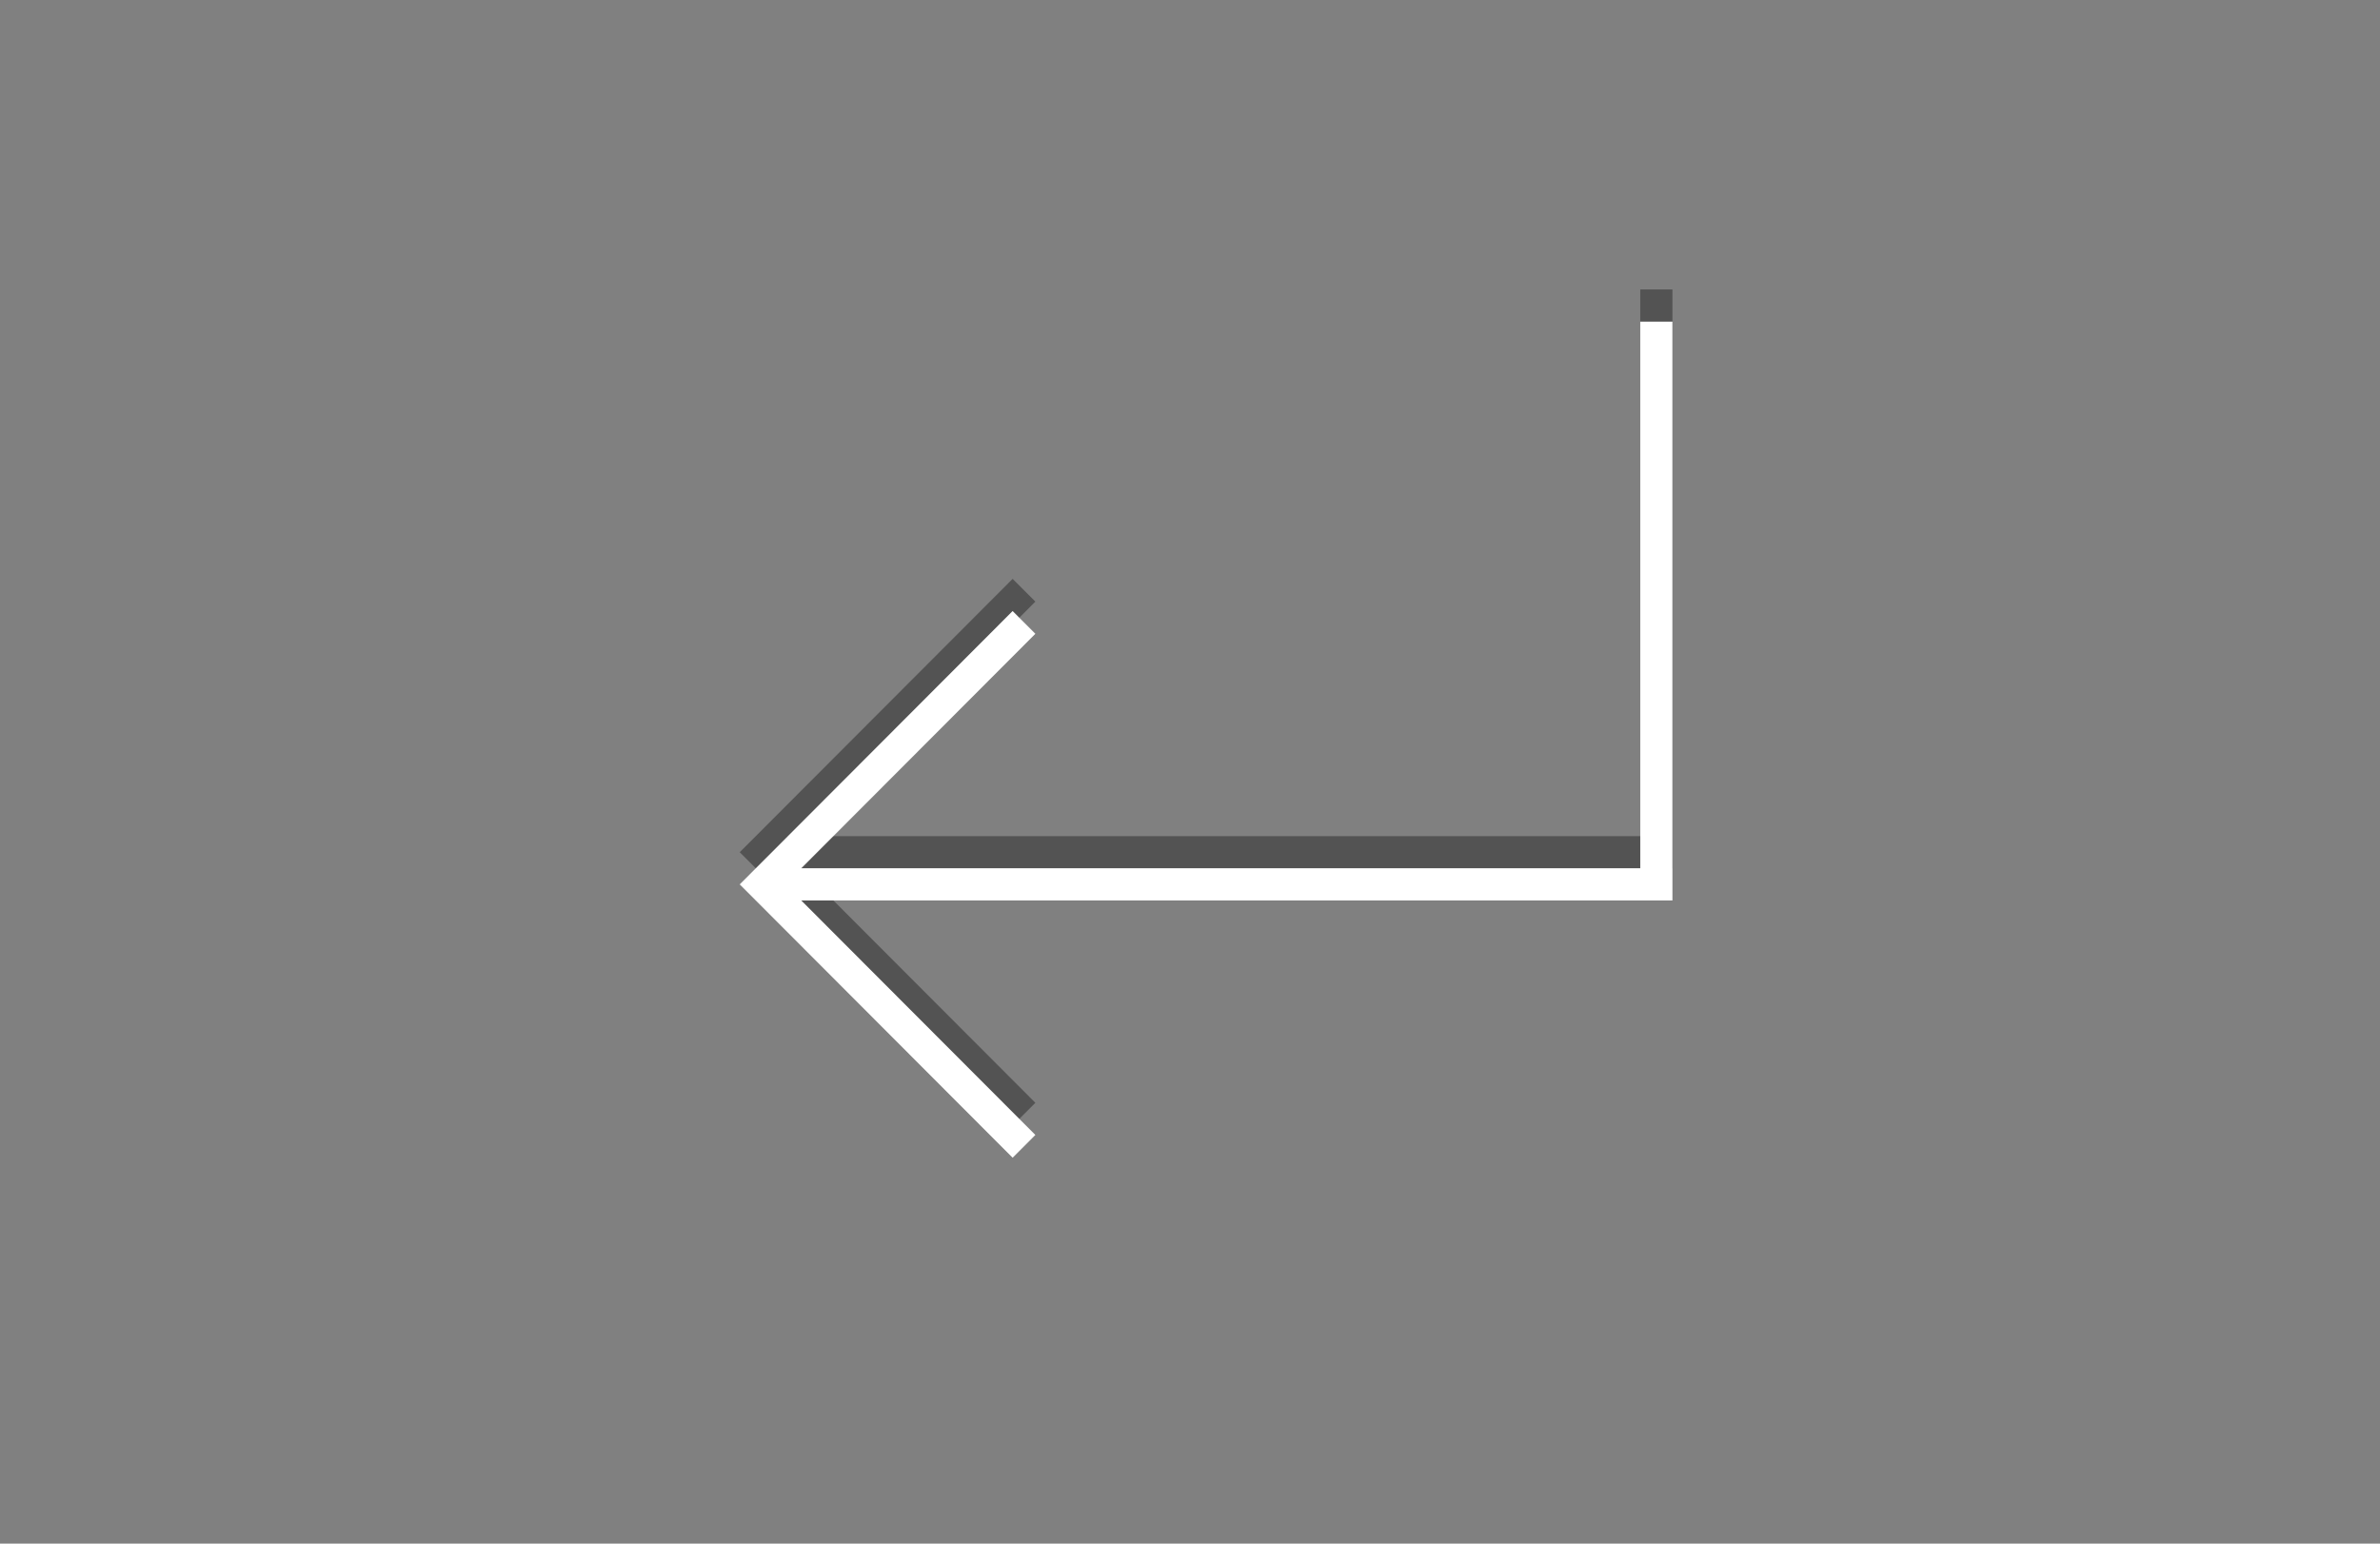 <?xml version="1.0" encoding="utf-8"?>
<!-- Generator: Adobe Illustrator 16.2.1, SVG Export Plug-In . SVG Version: 6.00 Build 0)  -->
<!DOCTYPE svg PUBLIC "-//W3C//DTD SVG 1.1//EN" "http://www.w3.org/Graphics/SVG/1.1/DTD/svg11.dtd">
<svg version="1.1" id="Ebene_1" xmlns="http://www.w3.org/2000/svg" xmlns:xlink="http://www.w3.org/1999/xlink" x="0px" y="0px"
	 width="74px" height="48px" viewBox="0 0 74 48" enable-background="new 0 0 74 48" xml:space="preserve">
<rect x="0" y="0" width="74" height="48" fill="#808080" stroke="none"/>
<polygon opacity="0.35" points="52,9 51,9 51,26 24.913,26 32.192,18.708 31.485,18 23.707,25.792 23,26.5 23.707,27.208 31.485,35 
	32.192,34.292 24.913,27 52,27 "/>
<polygon fill="#FFFFFF" points="52,10 51,10 51,27 24.913,27 32.192,19.708 31.485,19 23.707,26.792 23,27.5 23.707,28.208 
	31.485,36 32.192,35.292 24.913,28 52,28 "/>
</svg>
